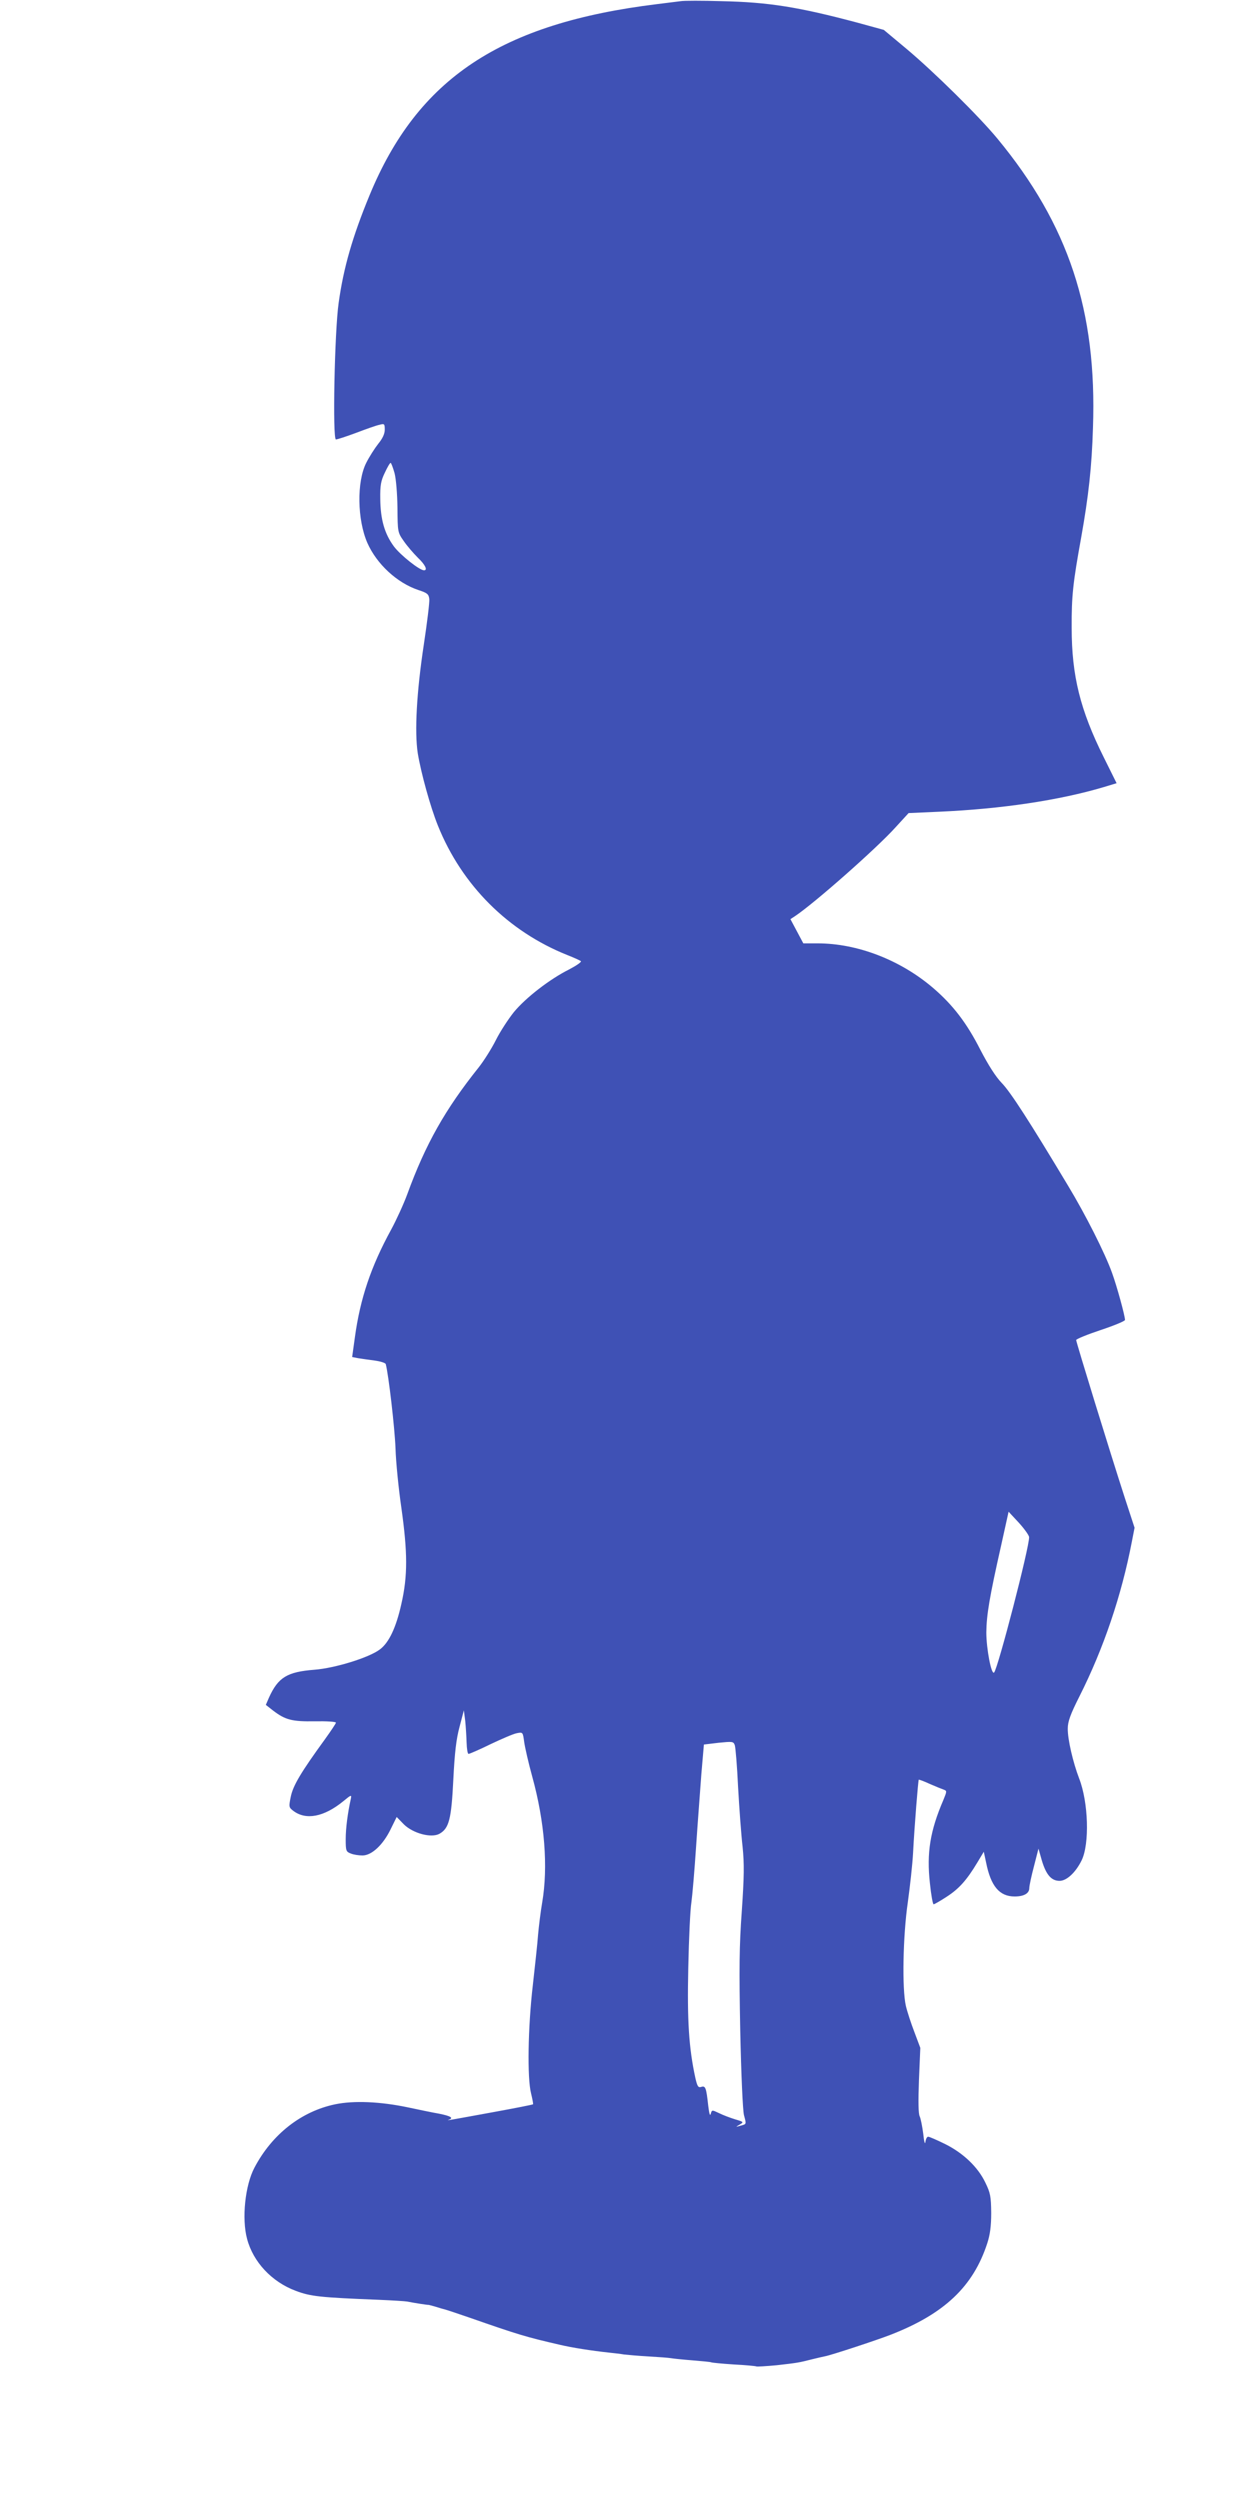 <?xml version="1.0" standalone="no"?>
<!DOCTYPE svg PUBLIC "-//W3C//DTD SVG 20010904//EN"
 "http://www.w3.org/TR/2001/REC-SVG-20010904/DTD/svg10.dtd">
<svg version="1.0" xmlns="http://www.w3.org/2000/svg"
 width="640pt" height="1280pt" viewBox="0 0 640 1280"
 preserveAspectRatio="xMidYMid meet">
<g transform="translate(0,1280) scale(0.1,-0.1)"
fill="#3f51b5" stroke="none">
<path d="M3485 12794 c-16 -2 -70 -9 -120 -15 -801 -98 -1226 -380 -1473 -979
-87 -211 -133 -370 -158 -550 -21 -145 -32 -700 -14 -700 7 0 53 15 104 34 50
19 103 38 119 41 25 7 27 5 27 -25 0 -21 -11 -45 -34 -73 -18 -23 -46 -67 -61
-97 -49 -97 -46 -291 6 -410 48 -108 151 -204 261 -241 46 -15 53 -21 56 -46
2 -15 -11 -120 -28 -233 -37 -244 -48 -446 -31 -557 17 -102 64 -273 103 -370
123 -306 360 -542 663 -663 33 -13 64 -27 69 -31 5 -4 -23 -23 -61 -43 -98
-49 -221 -144 -282 -218 -28 -35 -70 -99 -92 -143 -22 -44 -62 -107 -88 -140
-171 -214 -272 -392 -366 -650 -18 -49 -55 -130 -82 -180 -104 -190 -159 -354
-186 -552 l-14 -101 31 -6 c17 -3 55 -8 84 -12 30 -4 55 -12 57 -18 15 -57 46
-328 50 -431 2 -71 16 -209 30 -305 32 -228 33 -348 0 -492 -27 -122 -64 -199
-110 -233 -55 -42 -230 -96 -335 -104 -140 -11 -186 -39 -233 -143 l-16 -37
37 -29 c63 -48 97 -57 215 -55 59 1 107 -2 107 -7 0 -4 -26 -43 -57 -86 -122
-168 -162 -235 -174 -292 -11 -53 -10 -56 12 -73 65 -50 158 -32 257 49 41 34
43 34 38 11 -16 -73 -26 -150 -26 -206 0 -59 2 -64 26 -73 14 -6 41 -10 60
-10 47 0 105 54 144 134 l31 63 37 -38 c47 -46 140 -71 182 -48 49 28 61 73
71 277 7 140 15 208 32 271 l22 84 7 -54 c3 -30 6 -80 7 -111 1 -32 5 -58 10
-58 5 0 56 22 113 50 57 27 117 53 134 56 31 6 31 6 38 -46 4 -28 22 -107 41
-176 64 -232 82 -463 51 -645 -8 -46 -17 -120 -21 -164 -3 -44 -16 -161 -27
-260 -25 -215 -29 -475 -9 -553 7 -29 12 -55 10 -56 -2 -2 -93 -20 -203 -40
-230 -42 -245 -45 -228 -39 26 9 10 19 -50 31 -35 6 -106 21 -158 32 -142 30
-278 36 -374 16 -173 -36 -323 -153 -413 -324 -48 -90 -66 -261 -38 -365 31
-118 126 -220 249 -266 77 -29 124 -34 426 -46 69 -3 134 -7 145 -9 35 -7 105
-18 110 -17 2 0 19 -5 37 -10 18 -6 40 -12 48 -14 8 -2 62 -20 120 -40 258
-90 292 -100 465 -140 63 -15 166 -31 250 -40 28 -3 64 -7 80 -10 17 -2 73 -7
126 -10 53 -3 105 -7 115 -9 11 -2 59 -7 109 -11 49 -4 92 -8 96 -10 3 -2 54
-7 115 -11 60 -3 112 -8 116 -10 3 -2 51 1 105 6 105 12 113 13 183 31 25 6
54 13 65 15 32 6 263 82 335 110 275 107 423 247 495 469 14 43 20 87 20 155
-1 84 -4 102 -30 155 -38 80 -114 152 -207 198 -41 20 -79 37 -86 37 -6 0 -12
-12 -14 -27 -2 -16 -7 3 -11 42 -5 39 -13 78 -18 89 -7 12 -8 76 -4 185 l7
166 -30 80 c-17 44 -37 105 -44 135 -20 87 -15 359 10 530 11 80 24 195 27
255 7 136 26 369 29 373 2 1 27 -8 57 -22 30 -13 62 -26 71 -29 17 -6 16 -9
-2 -53 -68 -158 -86 -271 -69 -425 6 -60 15 -109 19 -109 4 0 34 17 66 38 64
41 104 86 158 176 l33 55 12 -56 c24 -120 68 -173 146 -173 48 0 75 16 75 43
0 12 11 63 24 112 l23 90 17 -60 c22 -74 49 -105 91 -105 36 0 82 42 113 105
41 84 35 297 -13 420 -31 81 -59 200 -58 255 0 35 13 72 60 165 123 244 215
515 268 791 l14 72 -50 153 c-78 241 -249 797 -249 808 0 5 56 28 125 51 69
23 125 46 125 52 0 21 -41 171 -66 240 -36 101 -136 299 -226 448 -195 325
-294 479 -339 525 -31 32 -69 92 -109 169 -70 138 -141 231 -244 319 -168 143
-387 227 -590 227 l-73 0 -33 62 -33 62 23 15 c98 65 419 348 516 456 l66 72
157 7 c317 14 613 58 842 126 l66 20 -66 133 c-120 241 -164 417 -164 662 -1
165 7 233 49 465 37 208 54 358 60 560 21 599 -125 1039 -489 1480 -94 114
-326 343 -467 461 l-115 96 -135 37 c-300 80 -455 105 -695 110 -99 3 -193 3
-210 0z m-1465 -2416 c8 -31 14 -106 15 -178 1 -123 1 -126 32 -170 17 -25 50
-63 72 -85 38 -36 52 -65 32 -65 -23 0 -120 77 -154 122 -48 65 -69 138 -70
244 -1 68 3 92 23 133 13 28 26 51 30 51 3 0 12 -24 20 -52z m3249 -5448 c2
-50 -159 -670 -179 -693 -14 -16 -40 122 -40 205 1 90 16 180 76 446 l38 172
53 -57 c29 -32 52 -65 52 -73z m-1490 -1280 c6 -107 16 -245 23 -305 9 -89 8
-153 -4 -330 -13 -177 -14 -296 -8 -610 5 -232 13 -408 19 -434 13 -49 14 -46
-19 -55 -25 -7 -25 -7 -3 6 22 13 21 14 -23 27 -26 8 -63 22 -83 32 -36 17
-36 17 -42 -4 -4 -14 -8 2 -13 43 -10 92 -14 102 -36 95 -15 -5 -20 3 -30 47
-33 153 -42 292 -36 563 3 149 10 299 16 335 5 36 16 164 24 285 8 121 21 288
27 372 l13 151 75 9 c71 7 76 7 83 -12 4 -11 12 -108 17 -215z"/>
</g>
</svg>

